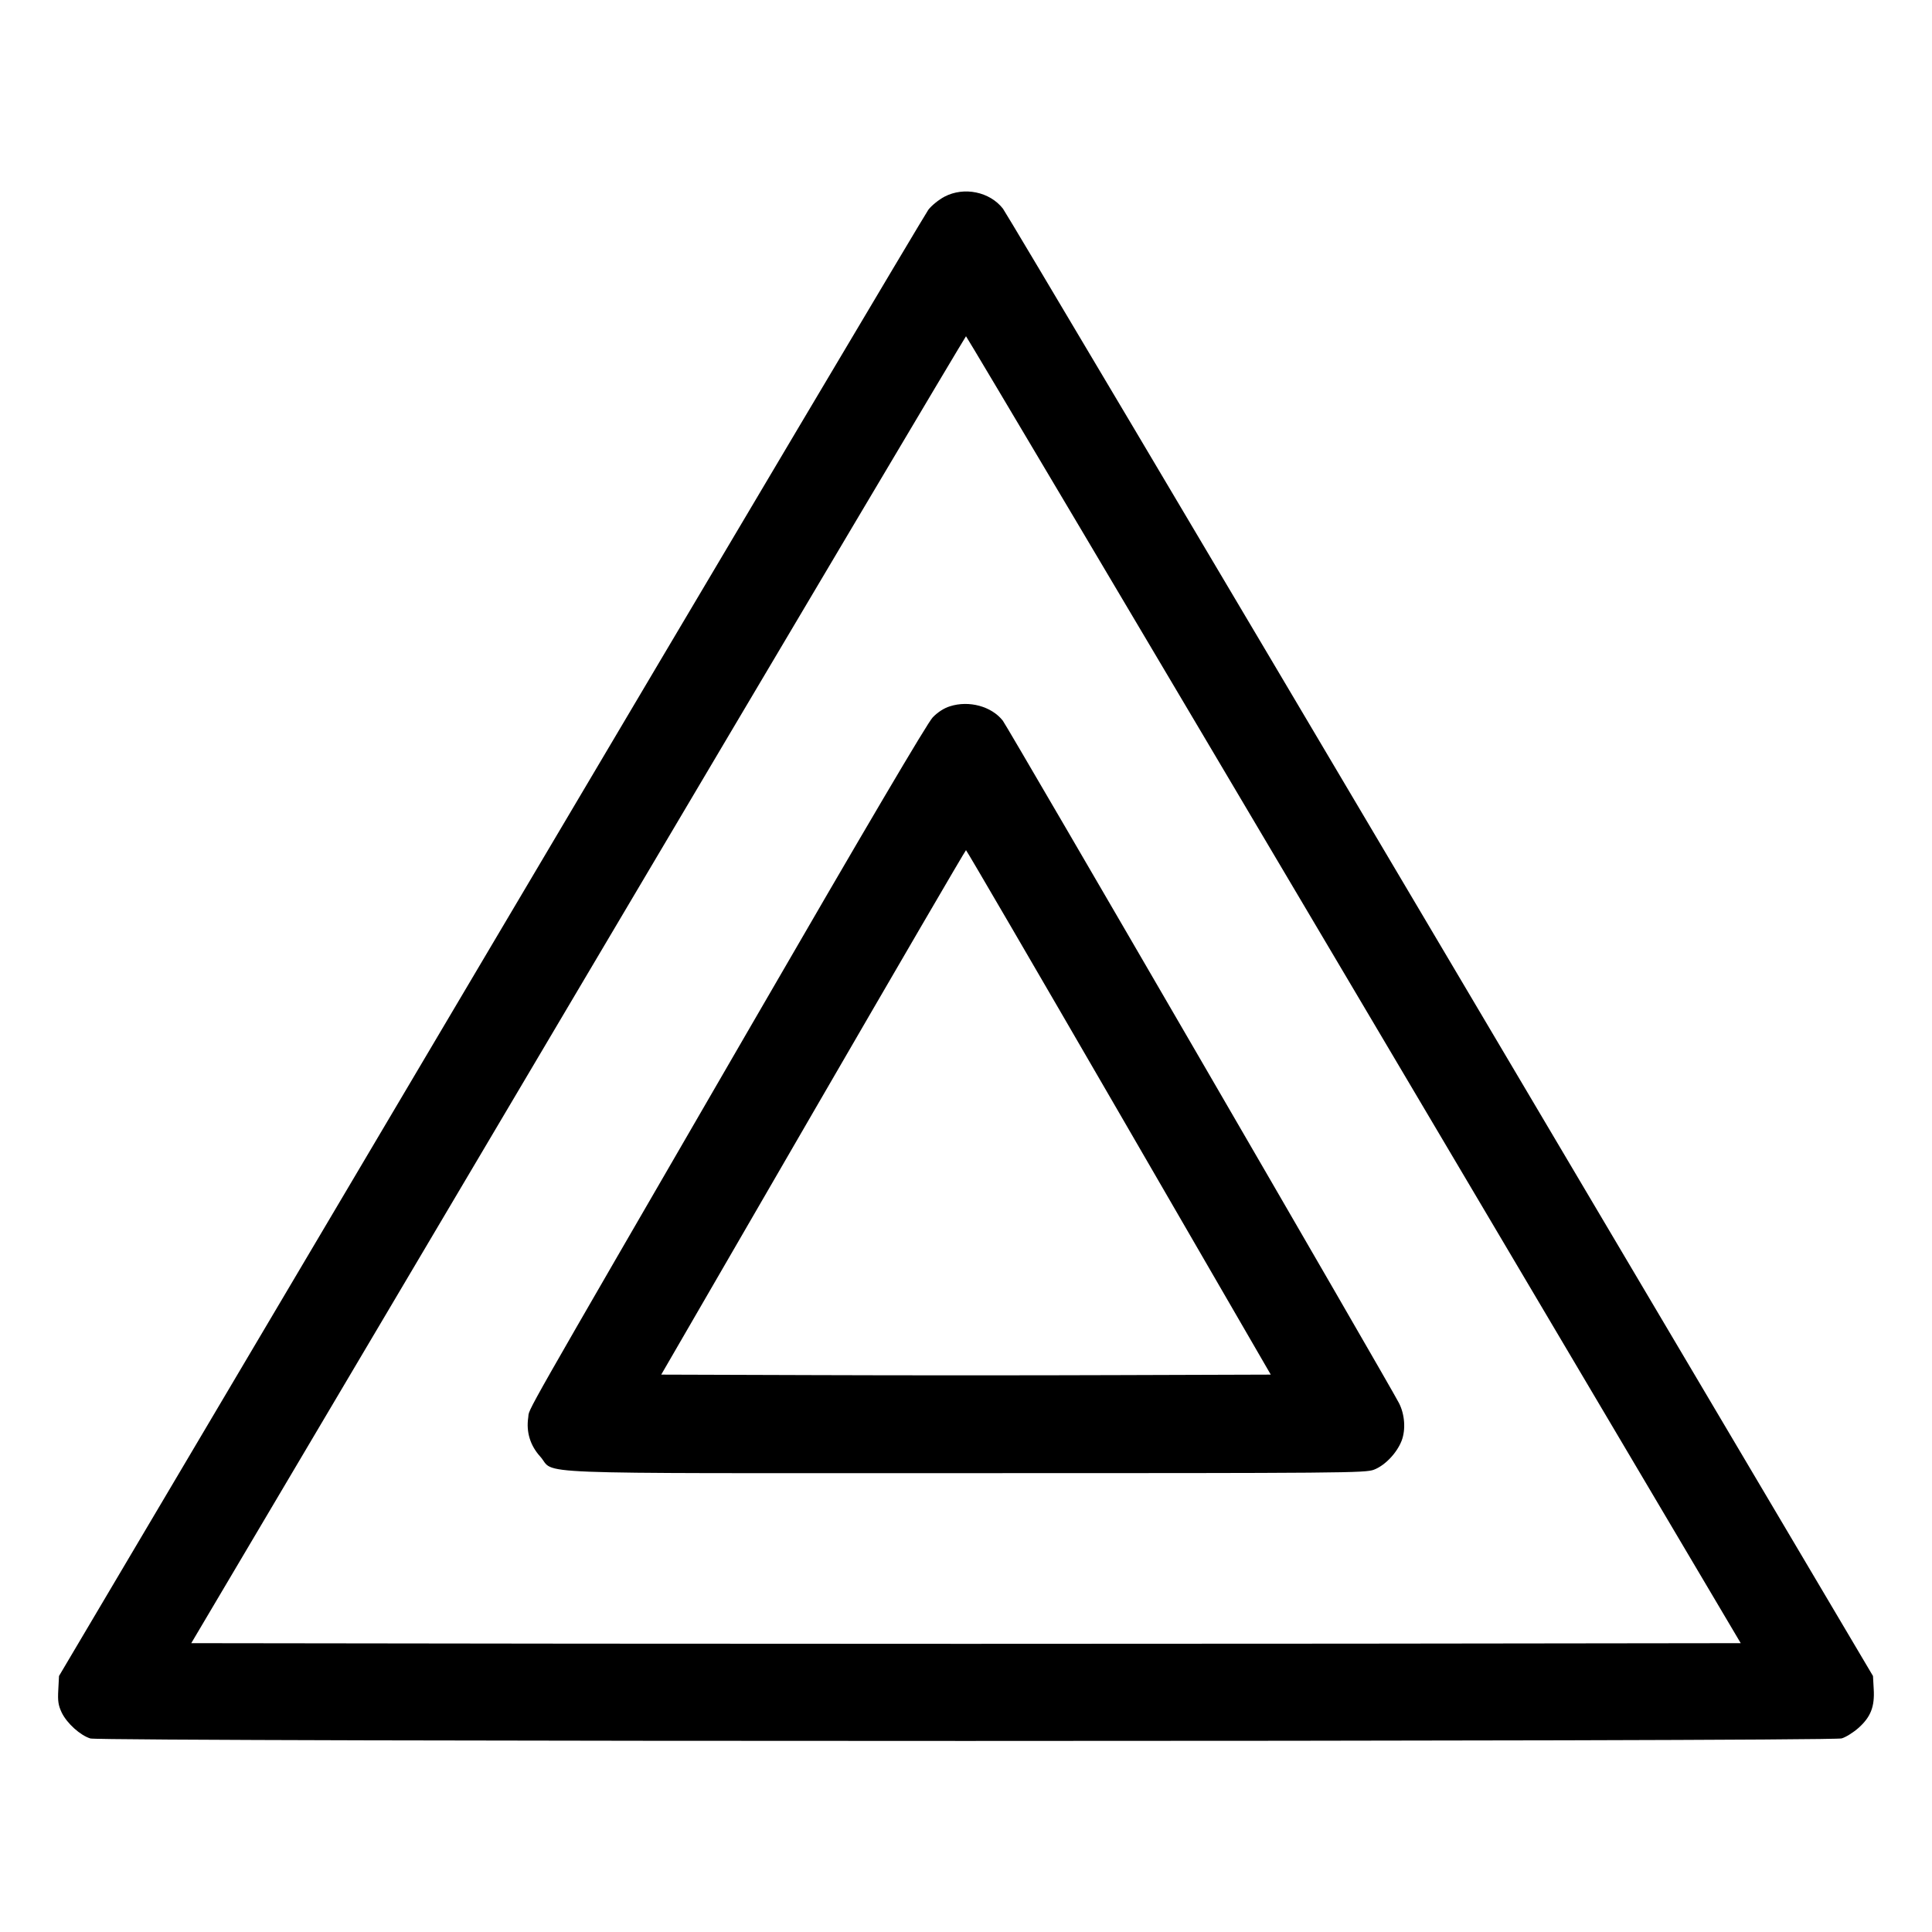 <svg xmlns="http://www.w3.org/2000/svg" viewBox="0 0 24 24"><path d="M11.733 2.443C11.663 2.48 11.572 2.553 11.532 2.606C11.493 2.658 9.046 6.778 6.096 11.761L0.733 20.82 0.724 20.993C0.716 21.134 0.725 21.186 0.767 21.275C0.832 21.409 0.998 21.558 1.123 21.596C1.261 21.637 22.74 21.637 22.878 21.595C22.93 21.58 23.025 21.52 23.089 21.463C23.239 21.328 23.289 21.201 23.276 20.983L23.267 20.82 17.896 11.748C14.942 6.758 12.495 2.638 12.459 2.592C12.295 2.382 11.976 2.316 11.733 2.443M7.182 12.294L2.376 20.412 7.188 20.418C9.835 20.421 14.165 20.421 16.812 20.418L21.624 20.412 16.818 12.294C14.175 7.83 12.007 4.177 12 4.177C11.993 4.177 9.825 7.83 7.182 12.294M11.8 8.774C11.726 8.797 11.649 8.847 11.587 8.911C11.521 8.979 10.773 10.247 9.307 12.78C6.395 17.807 6.581 17.48 6.562 17.608C6.535 17.788 6.586 17.956 6.71 18.093C6.915 18.321 6.37 18.3 12 18.3C16.718 18.3 16.961 18.298 17.068 18.257C17.206 18.204 17.353 18.049 17.412 17.896C17.464 17.759 17.451 17.571 17.379 17.43C17.264 17.204 12.517 9.028 12.457 8.952C12.317 8.774 12.037 8.698 11.8 8.774M10.101 13.818L8.214 17.076 10.107 17.082C11.148 17.086 12.852 17.086 13.893 17.082L15.786 17.076 13.899 13.818C12.861 12.027 12.007 10.561 12 10.561C11.993 10.561 11.139 12.027 10.101 13.818" stroke="none" fill="currentColor" fill-rule="evenodd" stroke-width="0.024"></path></svg>